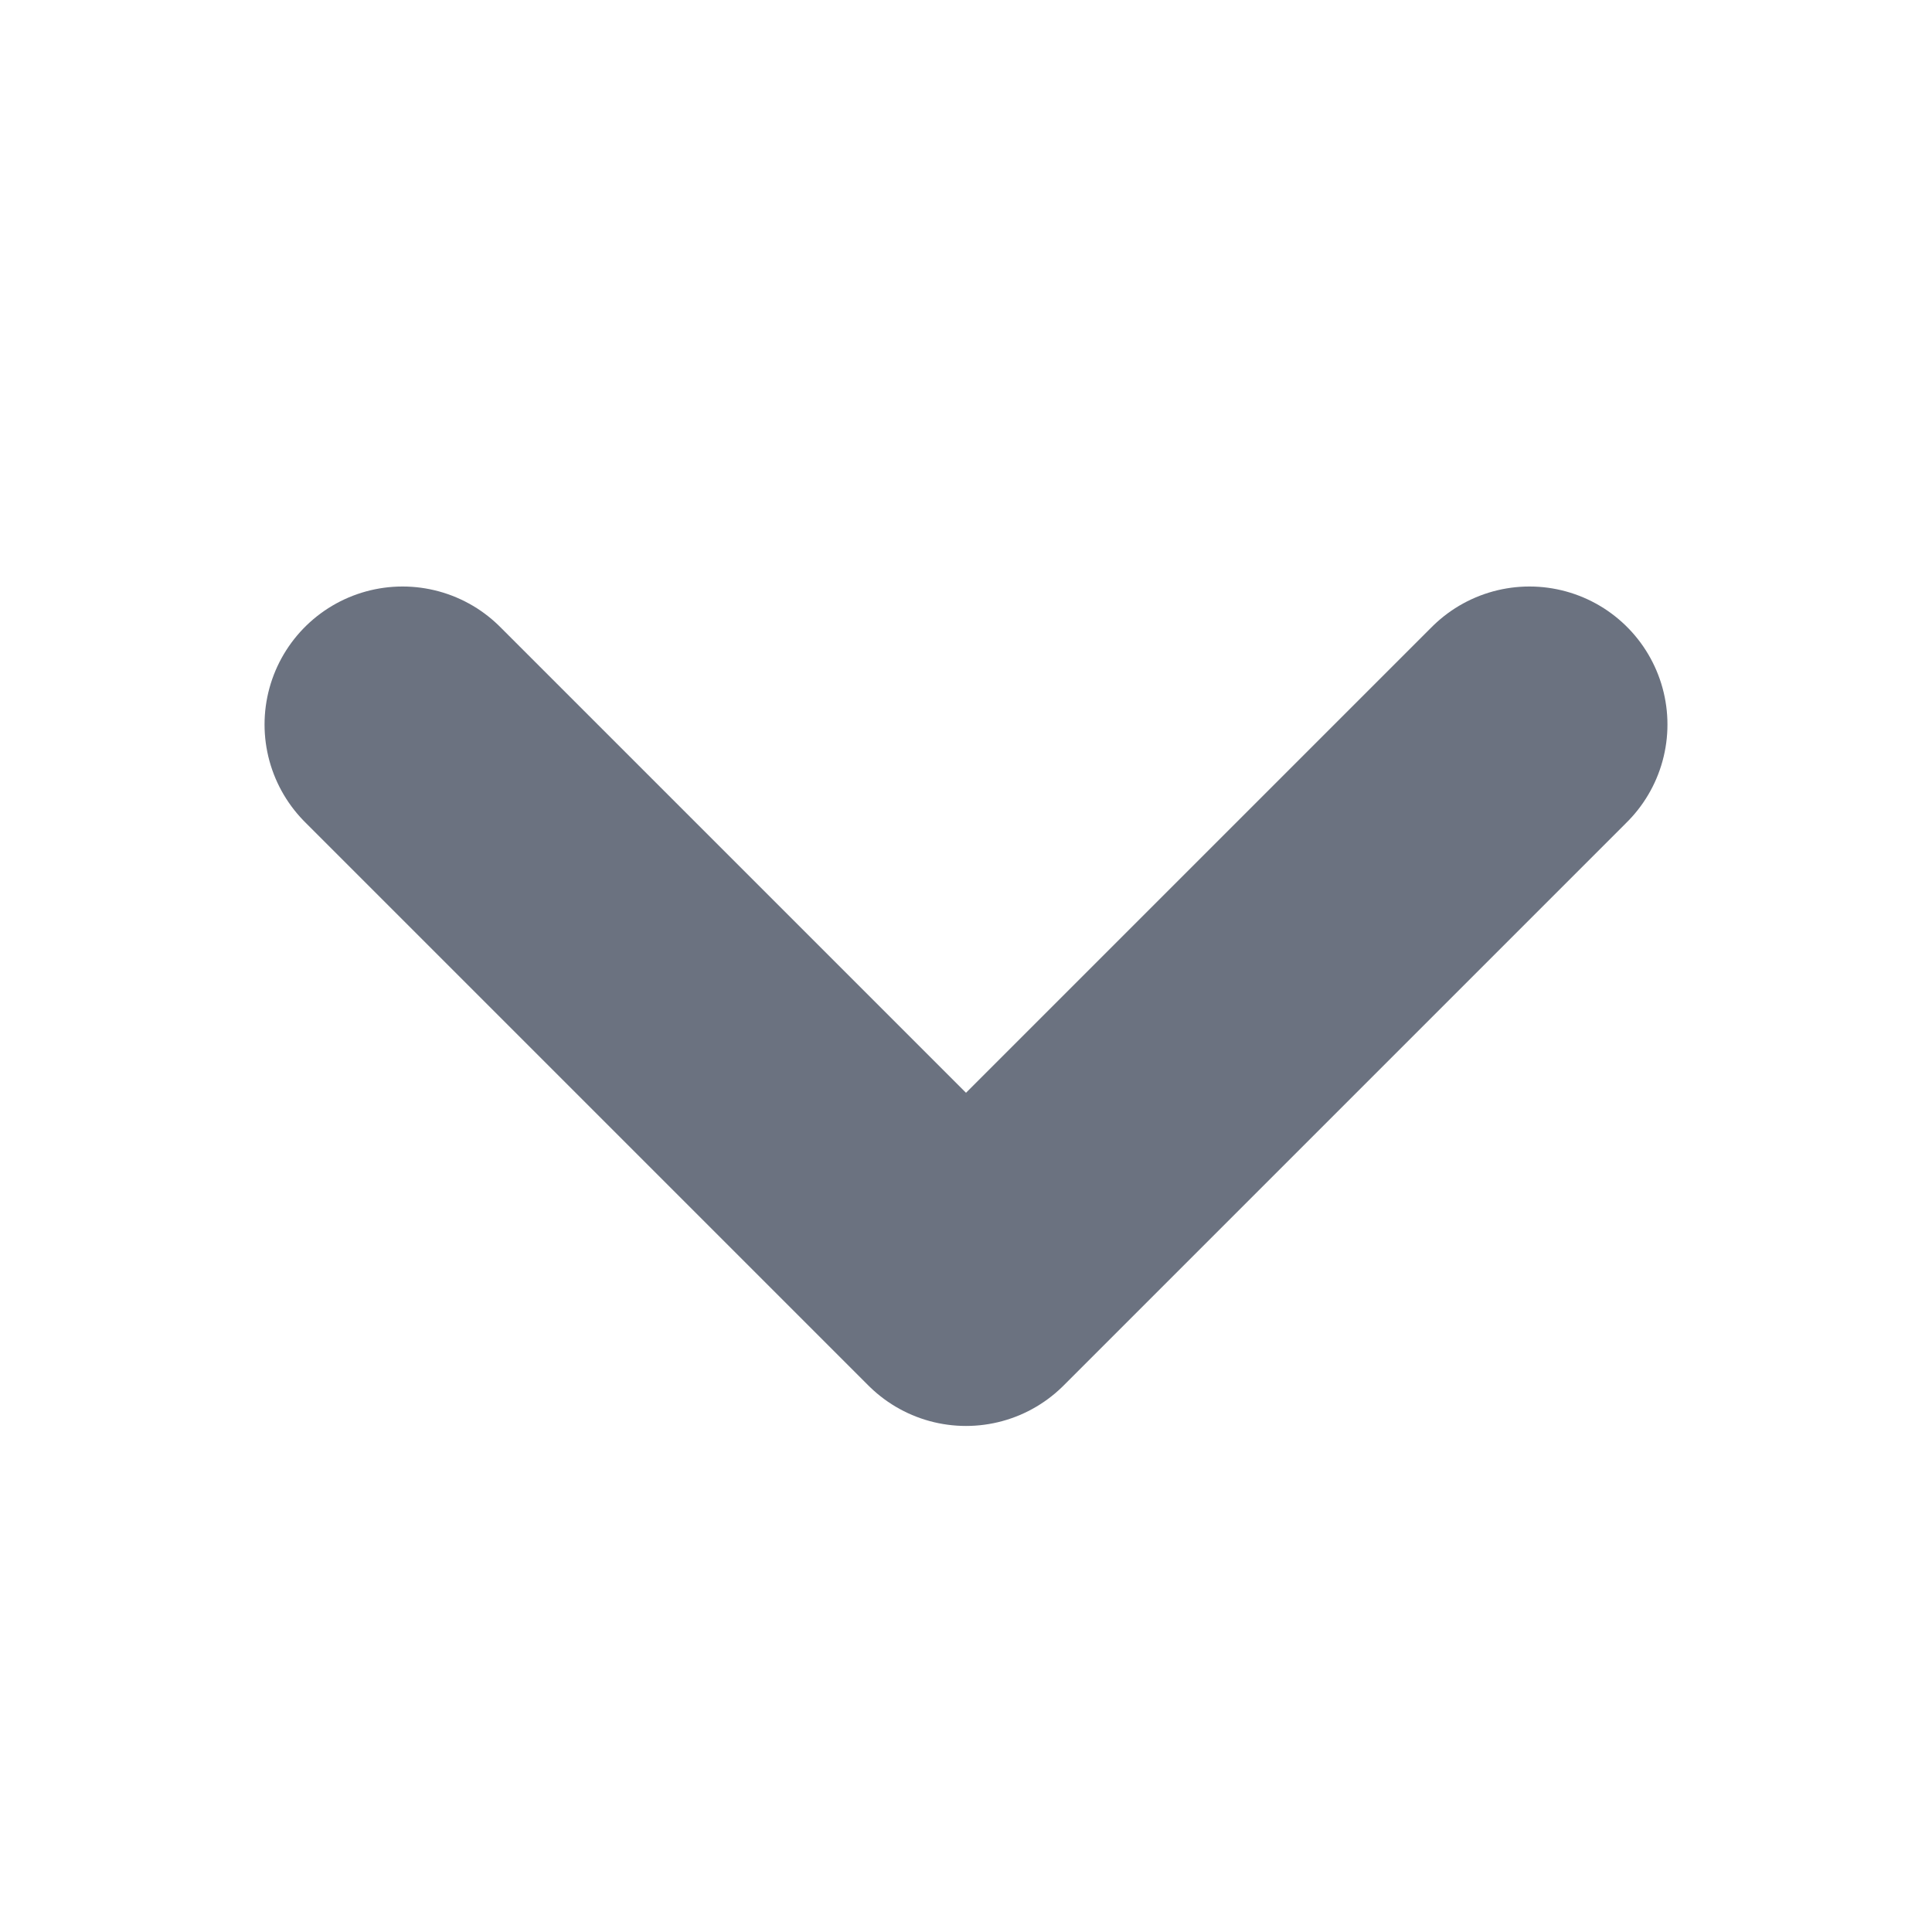 <svg width="14" height="14" viewBox="0 0 14 14" fill="none" xmlns="http://www.w3.org/2000/svg">
<path d="M11.083 5.25L7 9.333L2.917 5.25" stroke="#6B7280" stroke-width="2" stroke-linecap="round" stroke-linejoin="round"/>
</svg>
